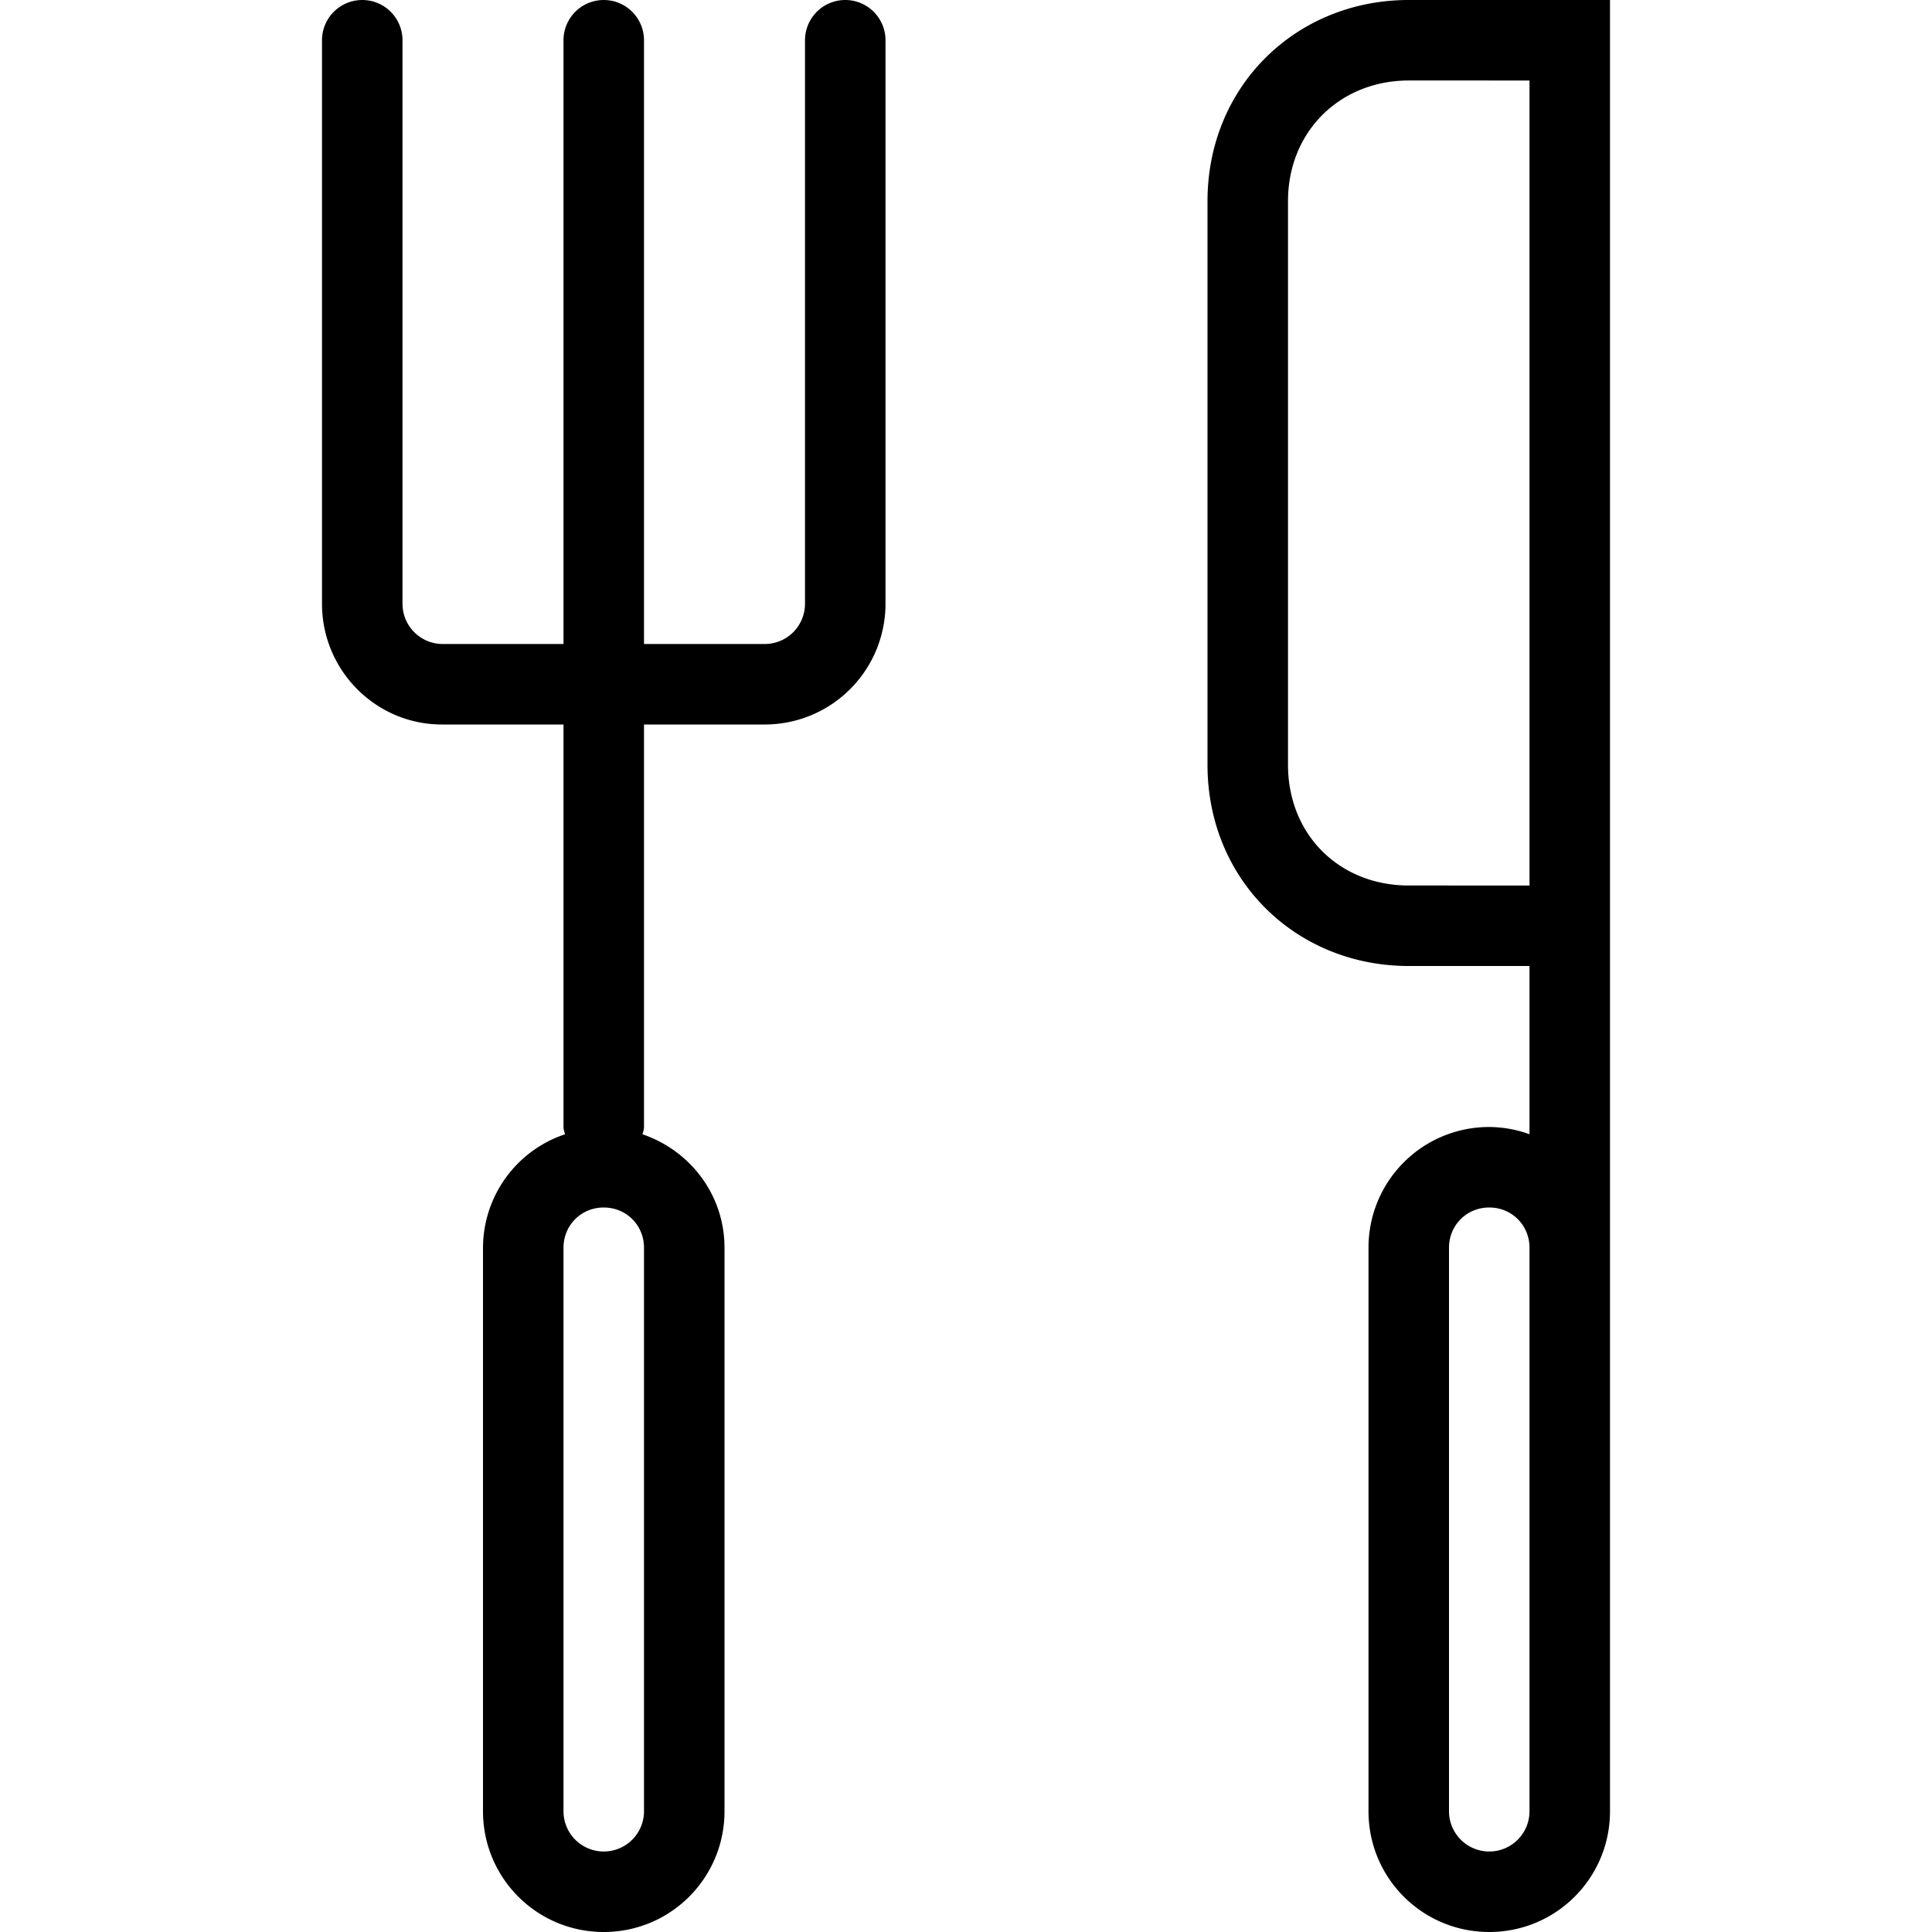 <svg xmlns="http://www.w3.org/2000/svg" fill="currentcolor" aria-hidden="true" viewBox="0 0 24 24"><path fill-rule="evenodd" d="M10.5 0a.5.5 0 0 0-.5.5v7a.5.5 0 0 1-.49.5H8V.5a.5.5 0 1 0-1 0V8H5.49A.5.5 0 0 1 5 7.5v-7a.5.5 0 1 0-1 0v7C4 8.33 4.67 9 5.49 9H7v5c0 .03.01.06.02.09A1.49 1.49 0 0 0 6 15.5v7c0 .83.67 1.5 1.5 1.5S9 23.33 9 22.5v-7c0-.66-.43-1.21-1.02-1.41.01-.03.02-.06.02-.09V9h1.51A1.5 1.5 0 0 0 11 7.5v-7a.5.5 0 0 0-.5-.5zM8 15.5v7a.5.5 0 0 1-.5.5.5.5 0 0 1-.5-.5v-7c0-.28.22-.5.5-.5s.5.22.5.5zM19.5 0h-2C16.1 0 15 1.07 15 2.5v7c0 1.43 1.1 2.5 2.5 2.5H19v2.09a1.49 1.49 0 0 0-.5-.09c-.83 0-1.5.67-1.5 1.5v7c0 .83.67 1.5 1.5 1.5s1.5-.67 1.5-1.5V0zm-2 11c-.86 0-1.5-.63-1.5-1.5v-7c0-.87.65-1.5 1.5-1.5H19v10zM19 22.5a.5.5 0 0 1-.5.5.5.5 0 0 1-.5-.5v-7c0-.28.22-.5.5-.5s.5.22.5.5z"></path></svg>